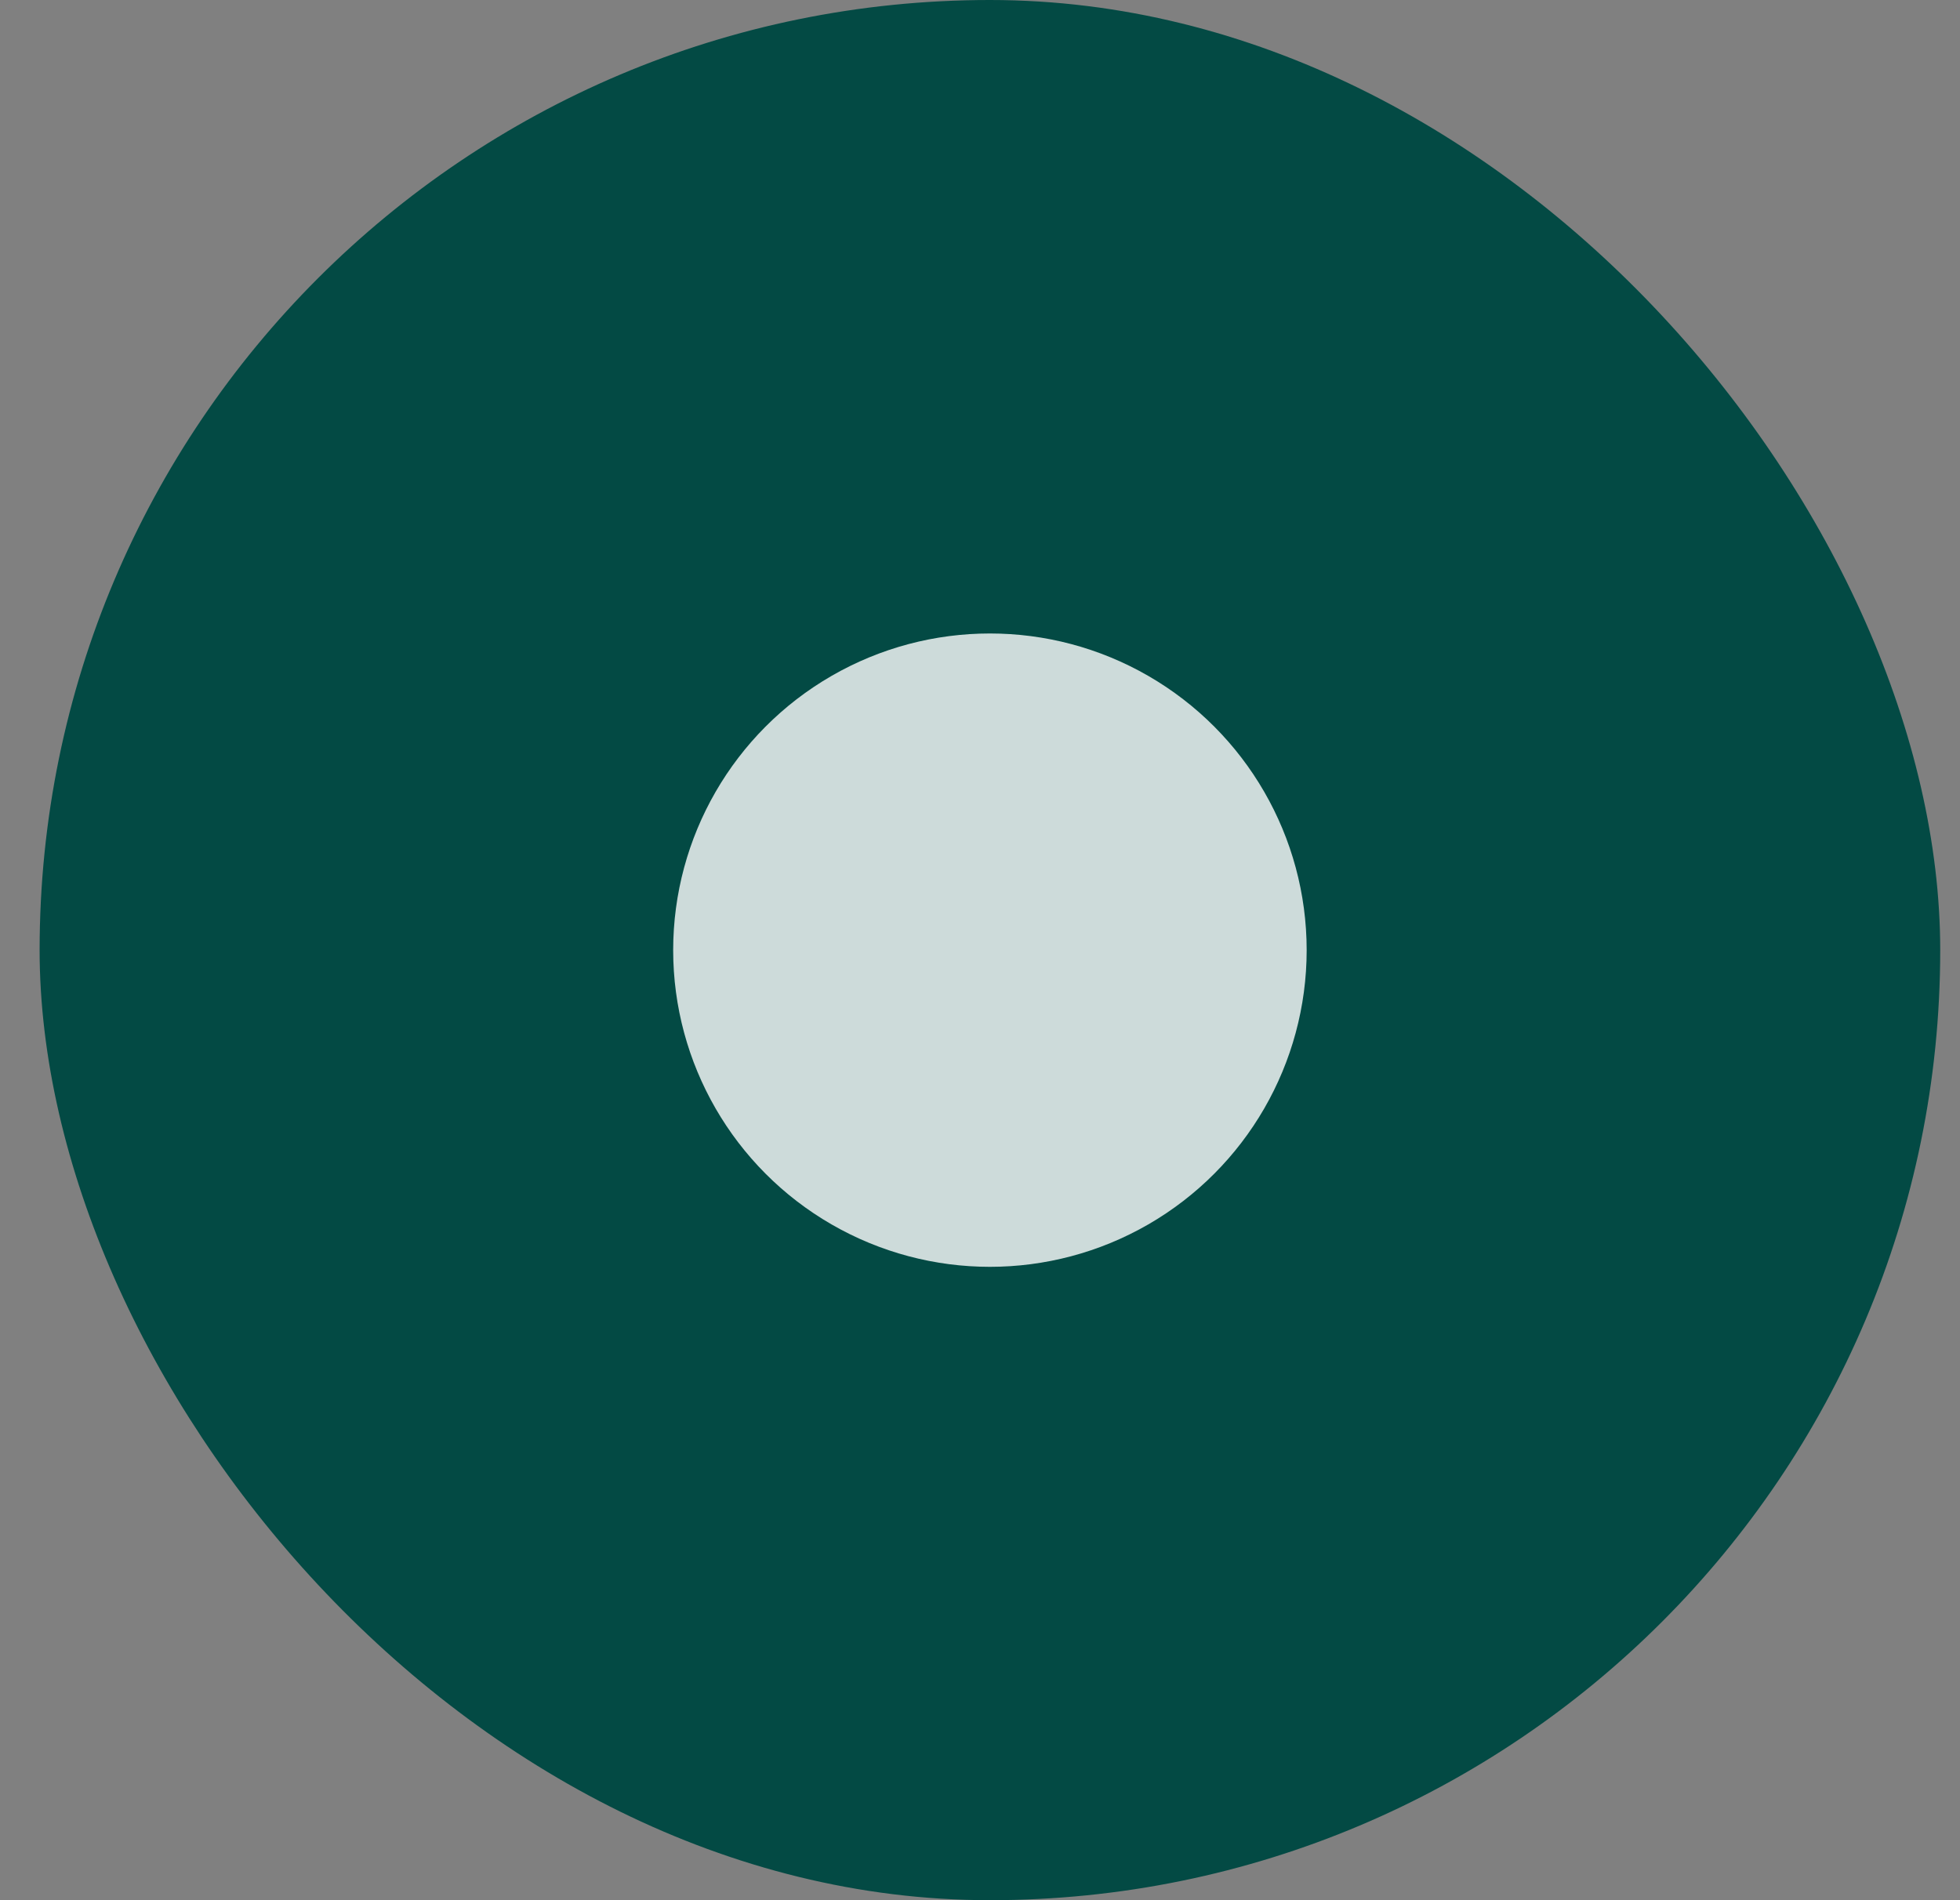 <?xml version="1.0" encoding="UTF-8"?> <svg xmlns="http://www.w3.org/2000/svg" width="33" height="32" viewBox="0 0 33 32" fill="none"><rect x="0" y="0" width="33" height="32" fill="#808080" stroke="none"/> <rect x="0.667" y="0" width="32" height="32" rx="16" fill="#034A44"></rect> <circle cx="16.667" cy="16.001" r="5.333" fill="white" fill-opacity="0.8"></circle> </svg> 